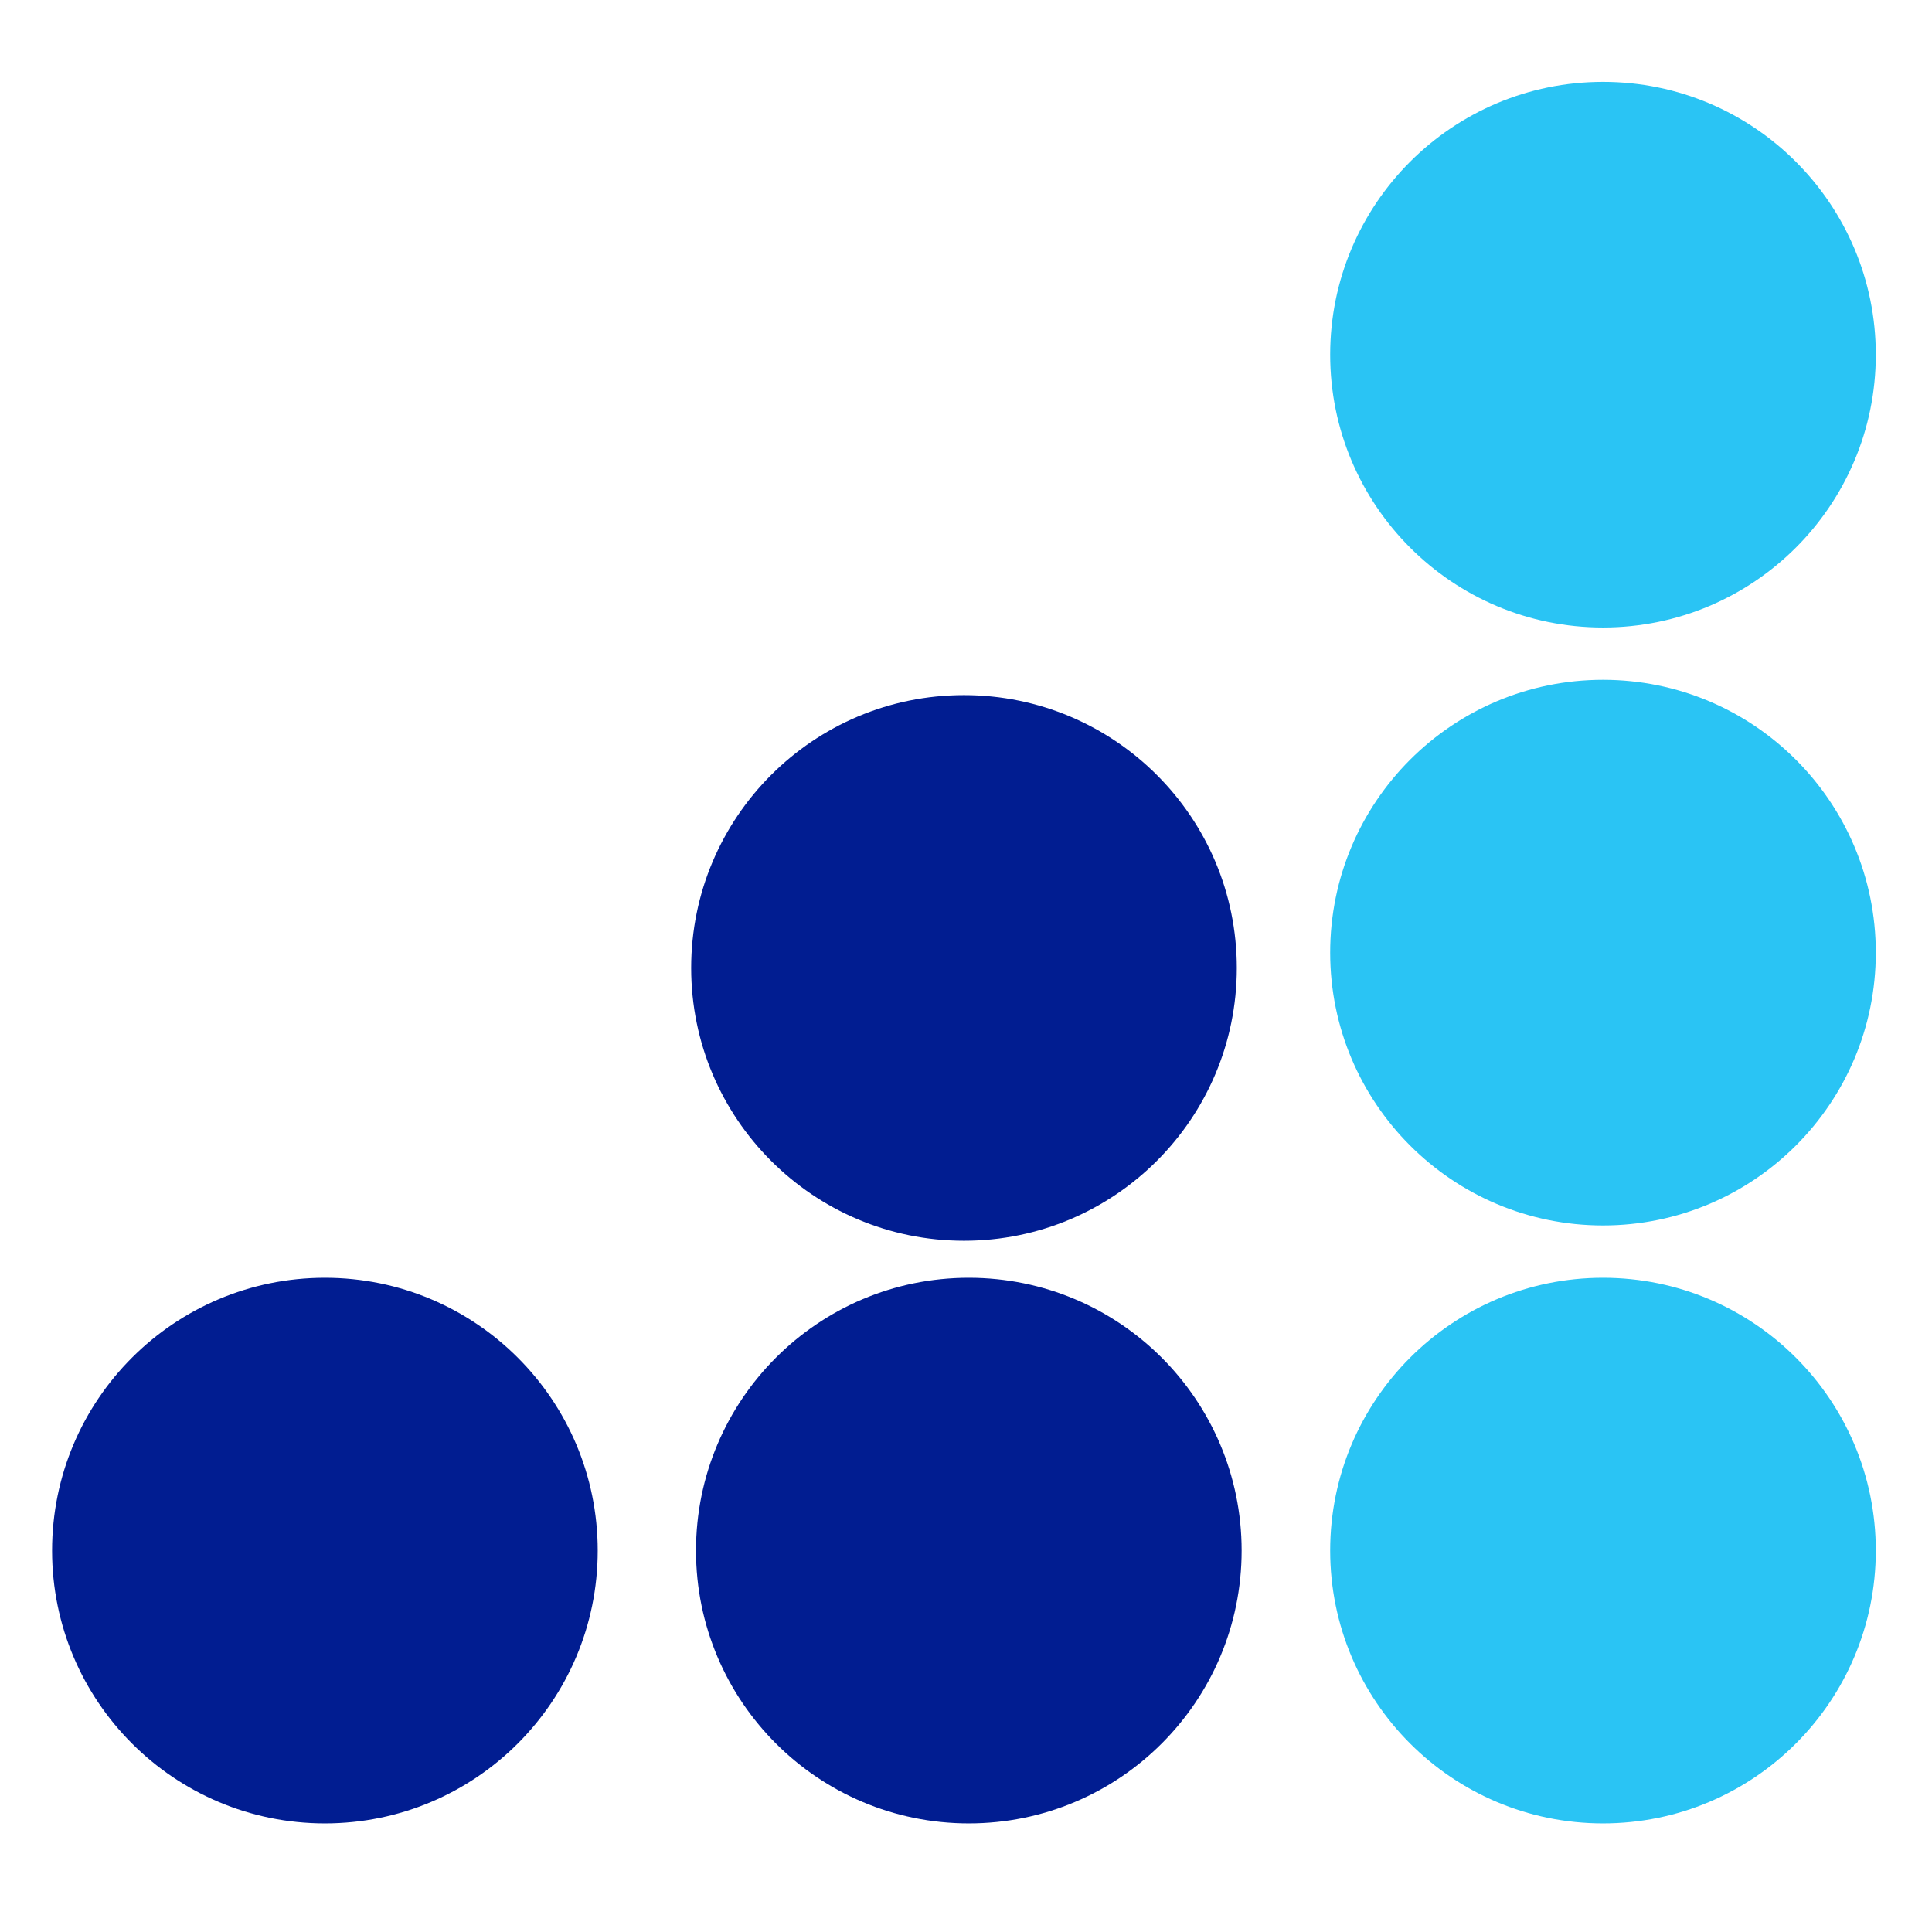 <?xml version="1.0" encoding="UTF-8"?>
<svg id="ominichanel" xmlns="http://www.w3.org/2000/svg" viewBox="0 0 240 240">
  <defs>
    <style>
      .cls-1 {
        fill: #2ac4f4;
      }

      .cls-2 {
        fill: #011d91;
      }
    </style>
  </defs>
  <circle class="cls-2" cx="40.36" cy="192.62" r="33.89"/>
  <circle class="cls-2" cx="120.35" cy="192.62" r="33.89"/>
  <circle class="cls-2" cx="119.75" cy="120.24" r="33.89"/>
  <circle class="cls-1" cx="199.13" cy="192.62" r="33.89"/>
  <circle class="cls-1" cx="199.13" cy="118.34" r="33.89"/>
  <circle class="cls-1" cx="199.13" cy="44.06" r="33.89"/>
</svg>